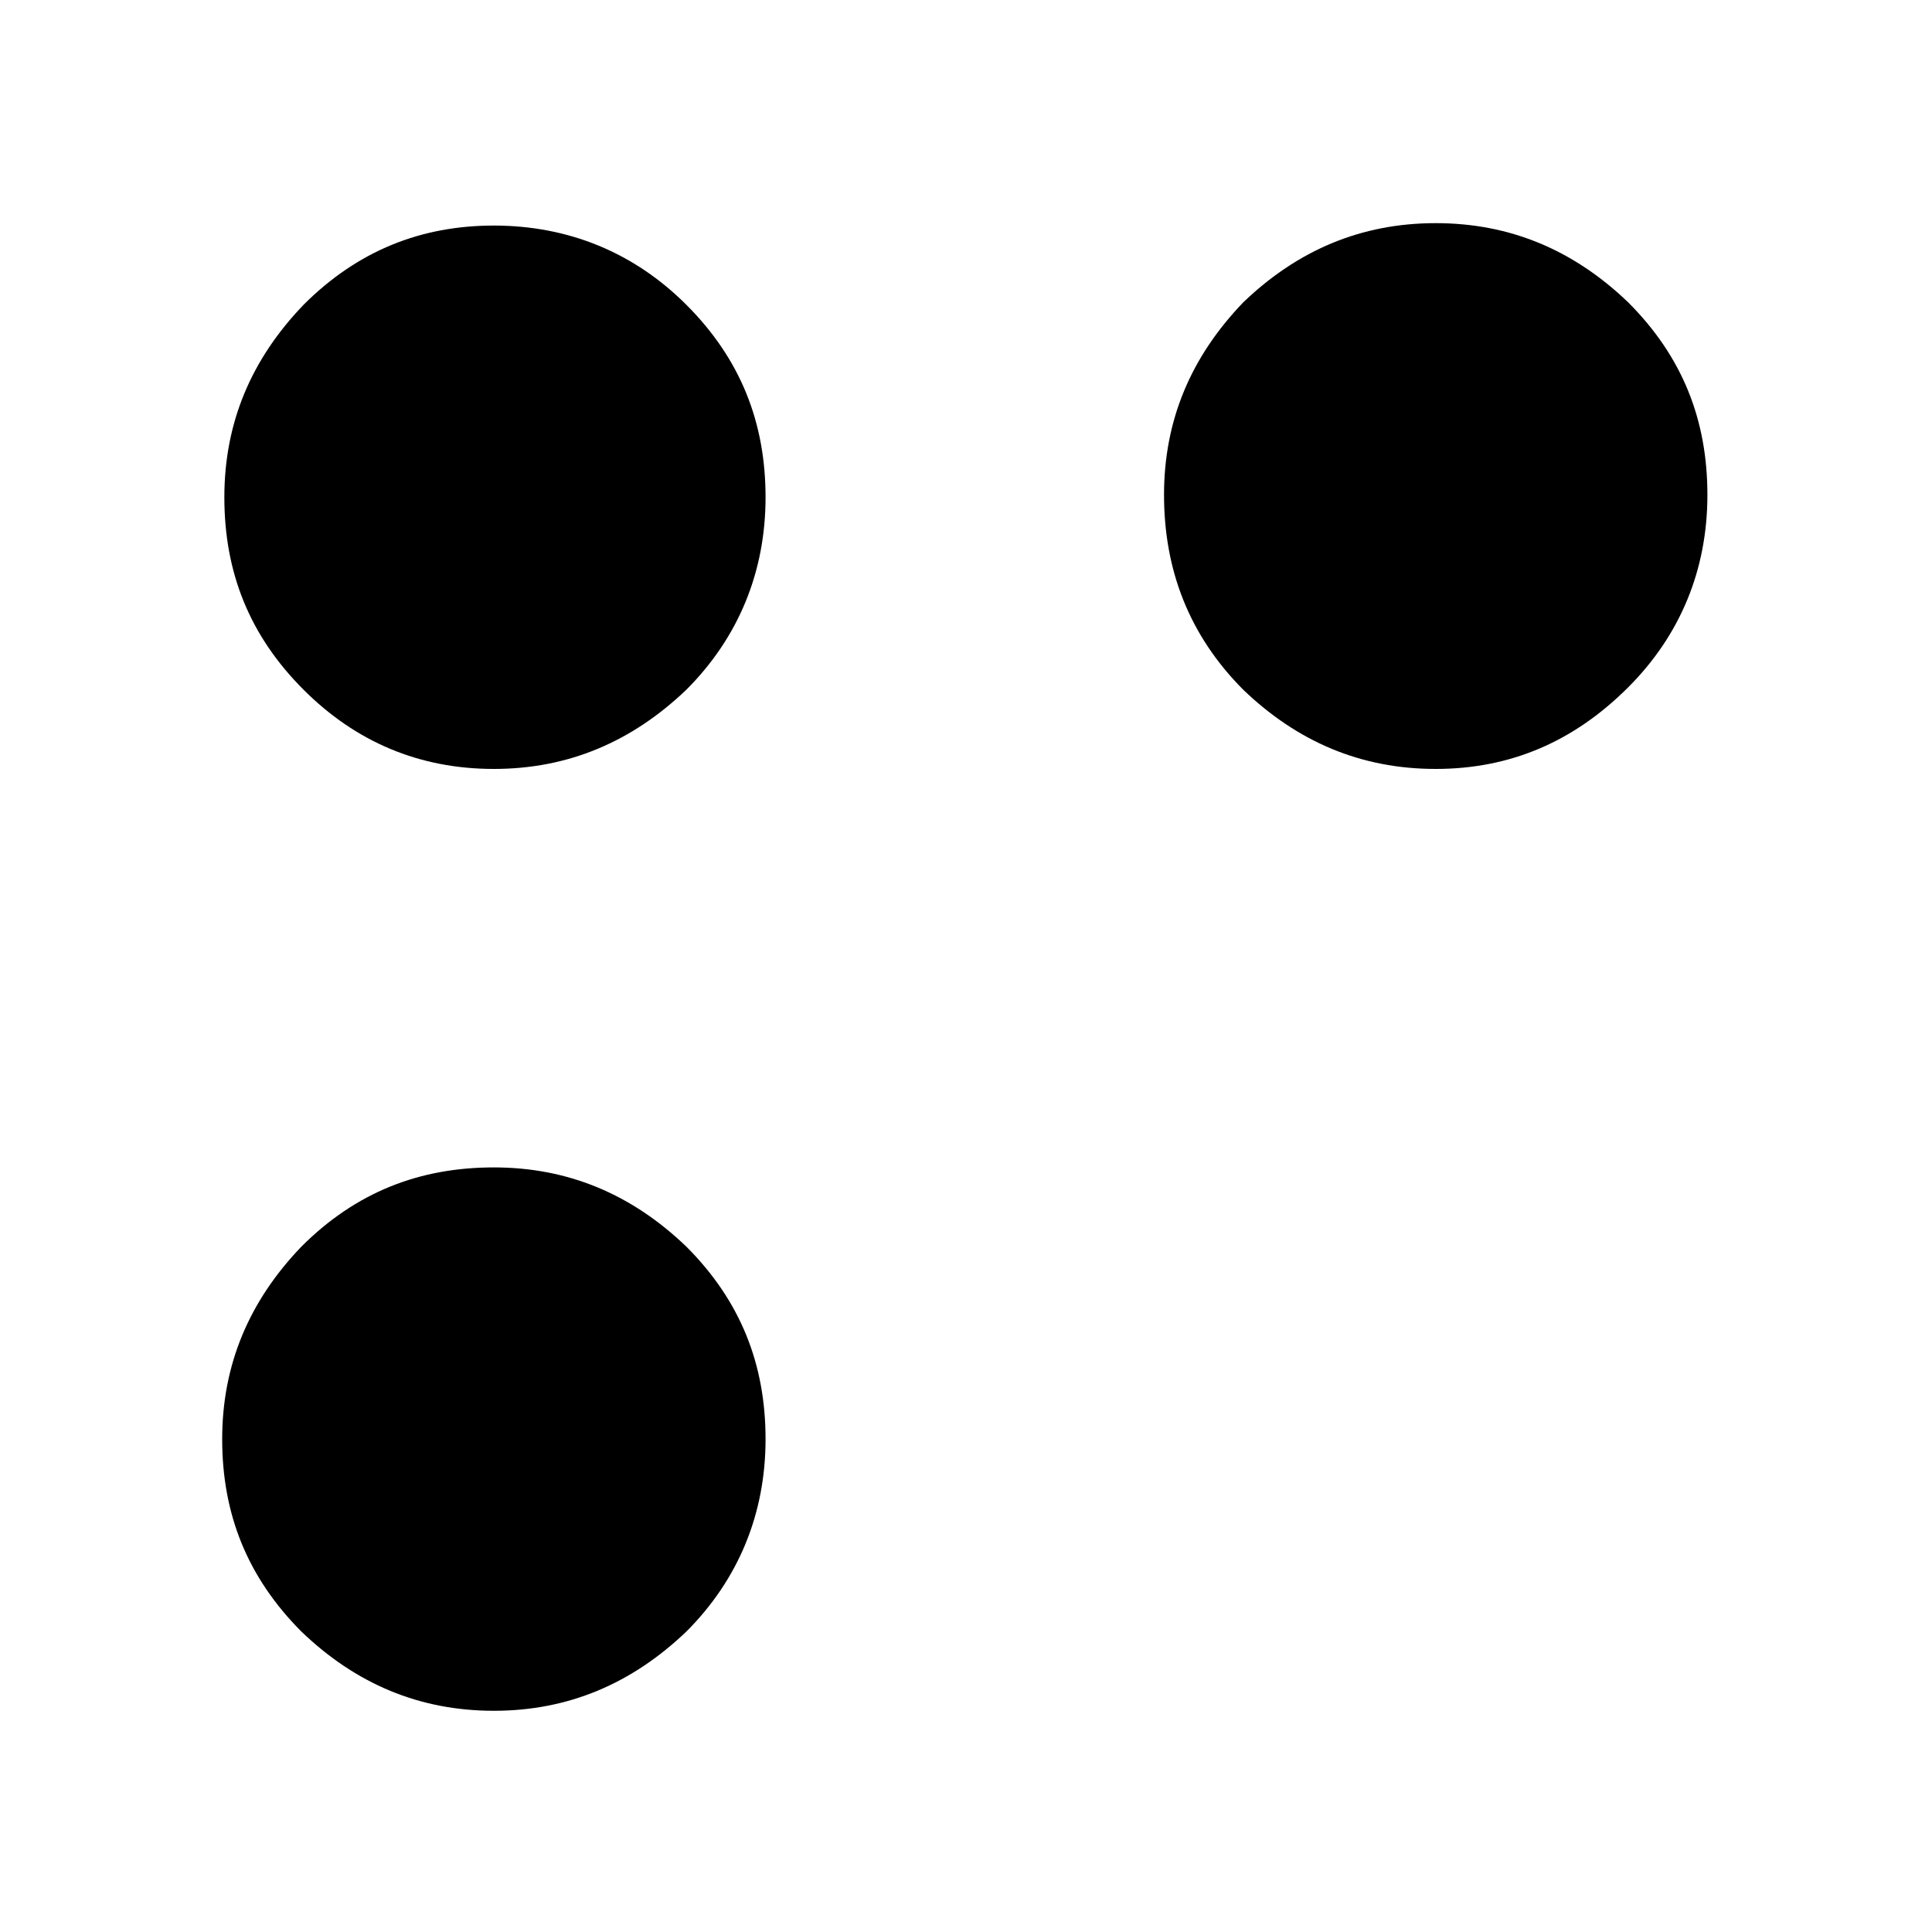 <?xml version="1.0" encoding="utf-8"?>
<!-- Generator: Adobe Illustrator 25.2.1, SVG Export Plug-In . SVG Version: 6.00 Build 0)  -->
<svg version="1.1" id="Layer_1" xmlns="http://www.w3.org/2000/svg" xmlns:xlink="http://www.w3.org/1999/xlink" x="0px" y="0px"
	 viewBox="0 0 800 800" style="enable-background:new 0 0 800 800;" xml:space="preserve">
<g>
	<path d="M594.5,318.4c-30.9,0-57.2-11.2-79.7-32.8C492.3,263,482,235.9,482,204.9s11.2-57.2,32.8-79.7
		c22.5-21.6,48.8-32.8,79.7-32.8s57.2,11.2,79.7,32.8c22.5,22.5,32.8,48.7,32.8,79.7s-11.2,58.1-32.8,79.7
		C651.7,307.1,625.4,318.4,594.5,318.4z"/>
	<path d="M204.5,318.4c-30.9,0-57.2-11.2-78.8-32.8c-22.5-22.5-32.8-48.7-32.8-79.7s11.2-57.2,32.8-79.7
		c22.5-22.5,48.8-32.8,78.8-32.8c30.9,0,58.1,11.2,79.7,32.8c22.5,22.5,32.8,48.8,32.8,79.7s-11.2,58.1-32.8,79.7
		C261.7,307.1,235.4,318.4,204.5,318.4z"/>
	<path d="M204.5,708.4c-30.9,0-57.2-11.2-79.7-32.8C102.3,653,92,626.8,92,595.9s11.2-57.2,32.8-79.7c22.5-22.5,48.8-32.8,79.7-32.8
		s57.2,11.2,79.7,32.8c22.5,22.5,32.8,48.8,32.8,79.7s-11.2,58.1-32.8,79.7C261.7,697.1,235.4,708.4,204.5,708.4z"/>
</g>
</svg>
